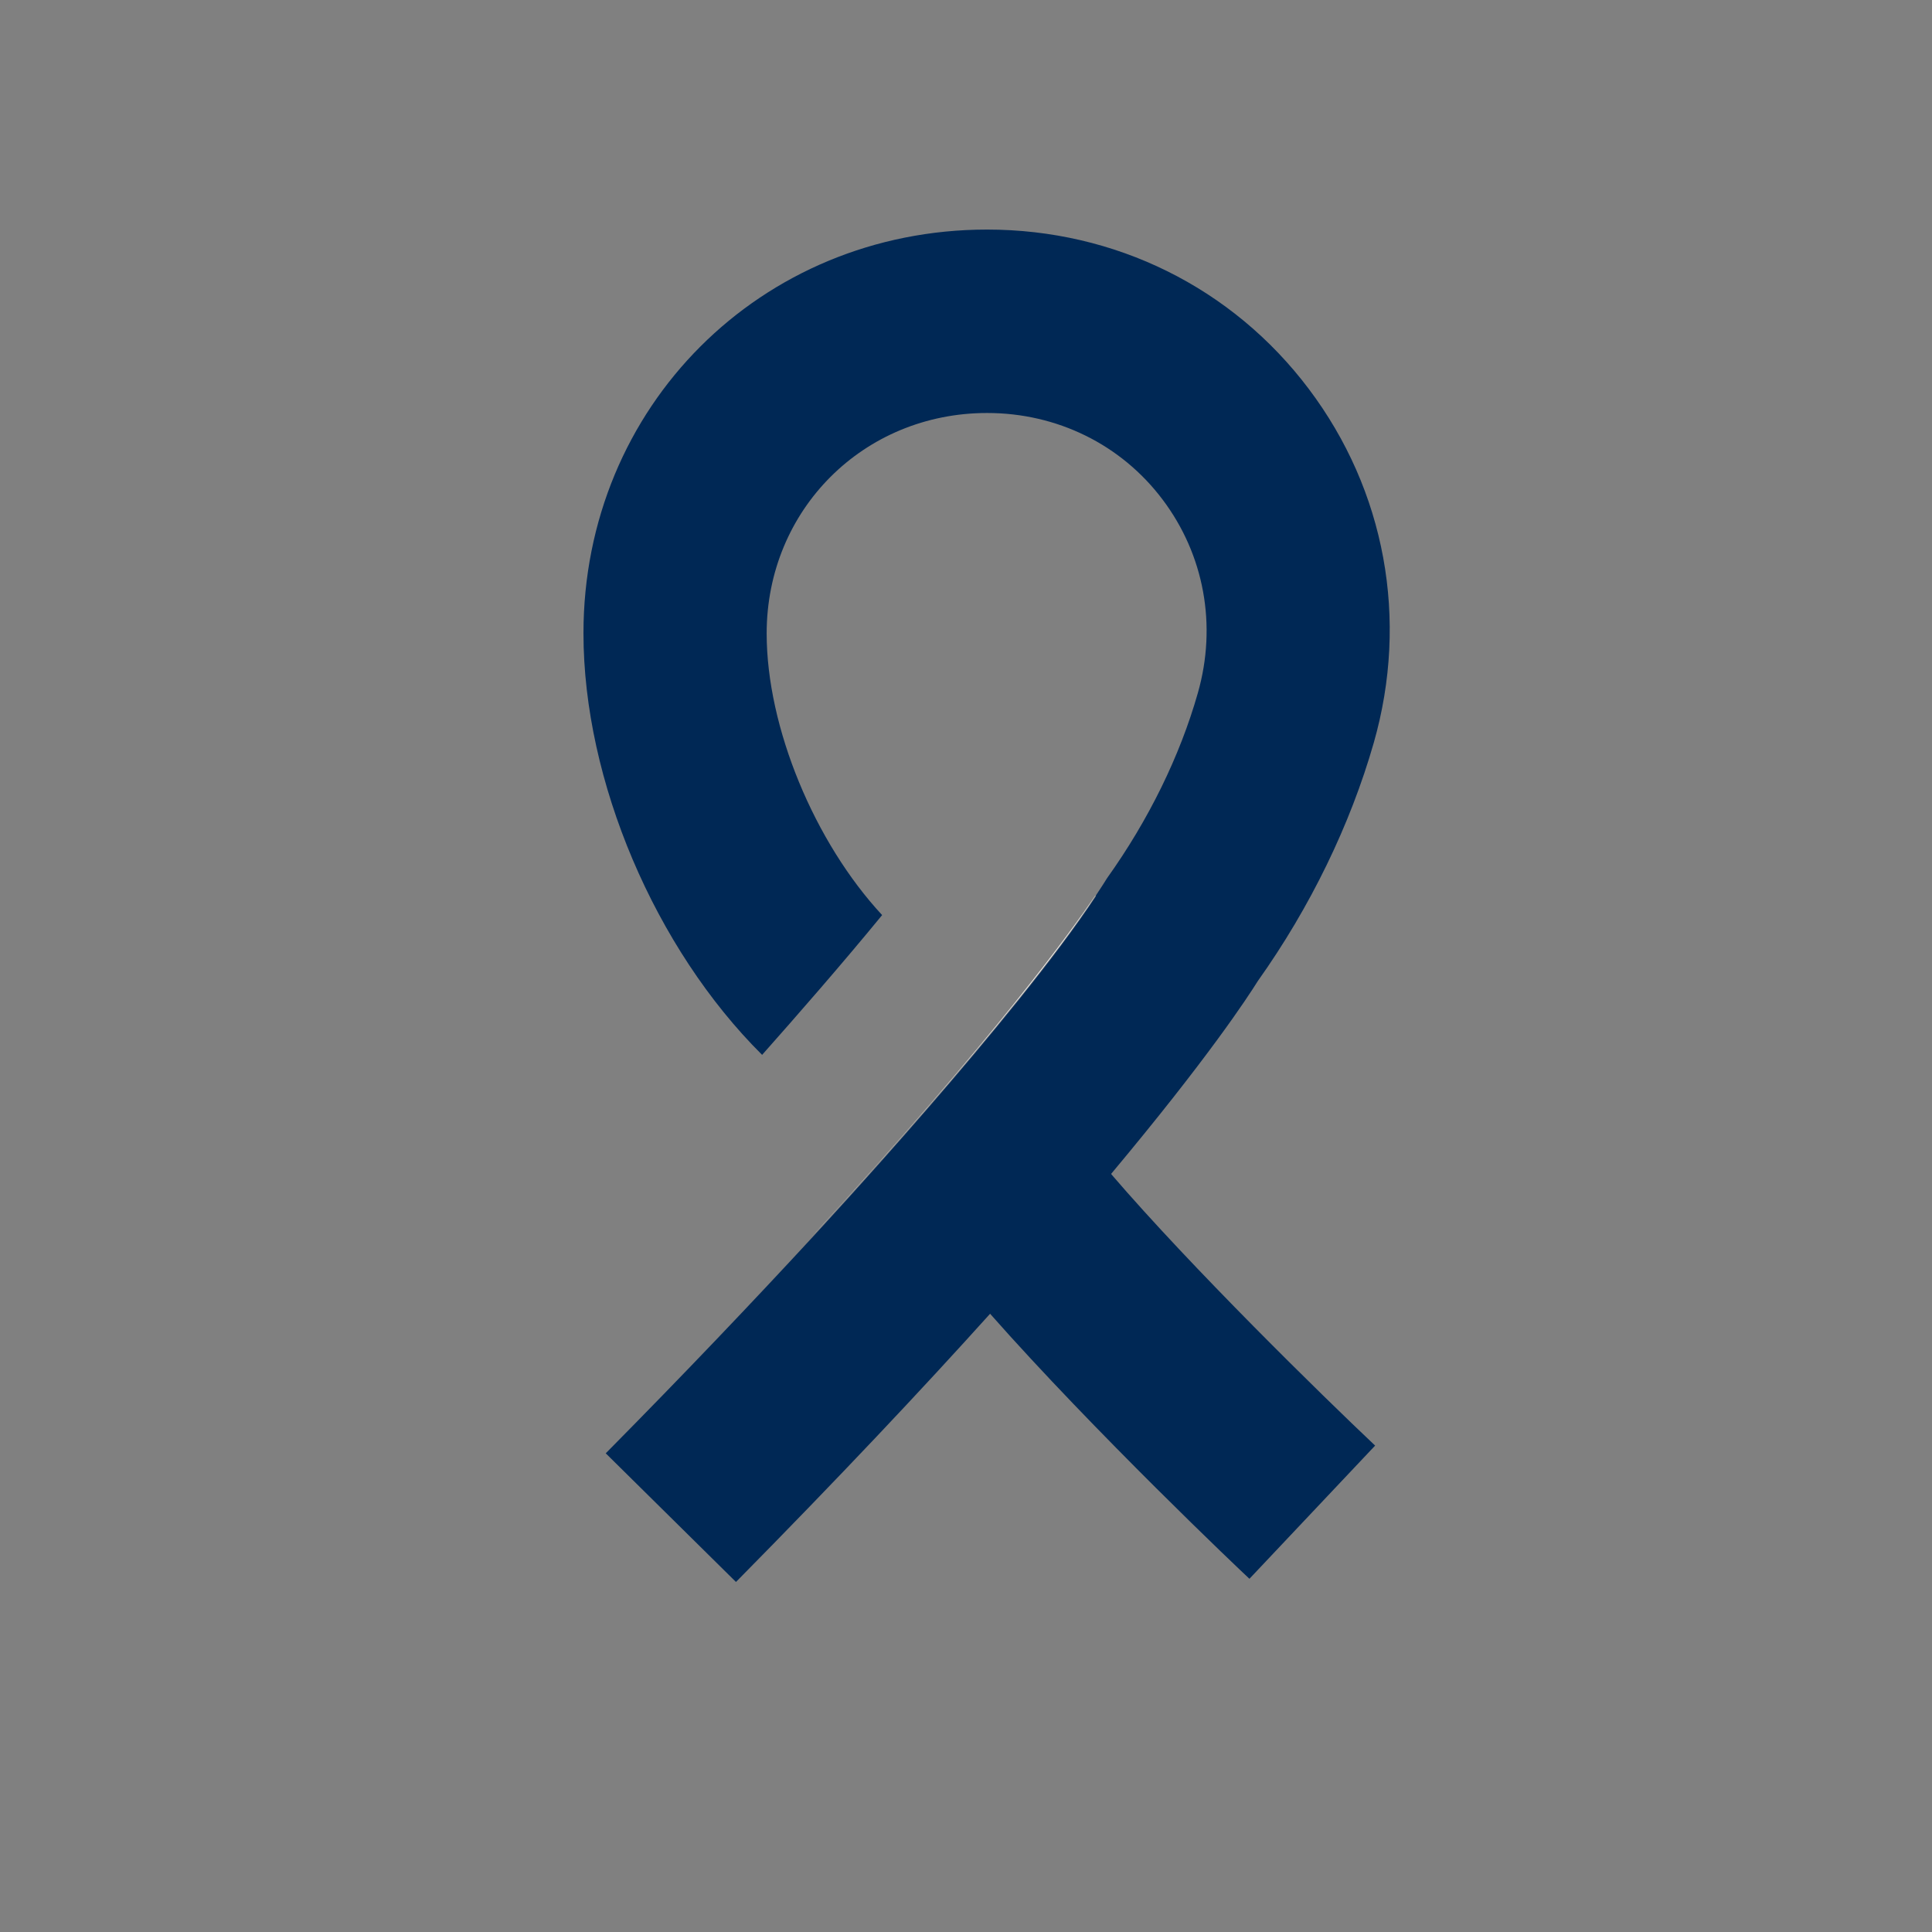 <svg width="85" height="85" viewBox="0 0 85 85" fill="none" xmlns="http://www.w3.org/2000/svg">
<rect x="0" y="0" width="85" height="85" fill="#808080" stroke="none"/>
<path d="M48.89 51.64C53.14 46.56 54.89 43.88 55.34 43.16C57.65 39.91 59.41 36.28 60.44 32.68C61.99 27.25 60.95 21.58 57.58 17.11C54.22 12.65 49.06 10.1 43.43 10.1C33.47 10.1 25.67 17.9 25.67 27.86C25.67 34.35 28.82 41.73 33.53 46.41C35.09 44.65 37.04 42.42 38.81 40.26C35.84 37.06 33.73 32.01 33.73 27.87C33.73 22.43 37.99 18.17 43.43 18.17C46.51 18.17 49.33 19.56 51.15 21.98C52.98 24.41 53.55 27.51 52.7 30.49C51.91 33.27 50.53 36.08 48.71 38.63L48.52 38.93C48.52 38.93 48.41 39.1 48.2 39.42H48.22C44.74 44.73 36.08 54.07 35.71 54.47C33.17 57.22 30.18 60.37 26.65 63.94L32.38 69.6C36.9 65.02 40.58 61.11 43.56 57.8C48.15 63 54.62 69.14 54.97 69.46L60.5 63.6C58.18 61.41 52.42 55.77 48.9 51.67L48.89 51.64Z" fill="#002855"/>
<path d="M48.21 39.4H48.19C47.22 40.83 43.85 45.57 35.69 54.43C36.06 54.04 44.72 44.7 48.2 39.4H48.21Z" fill="white"/>
</svg>
